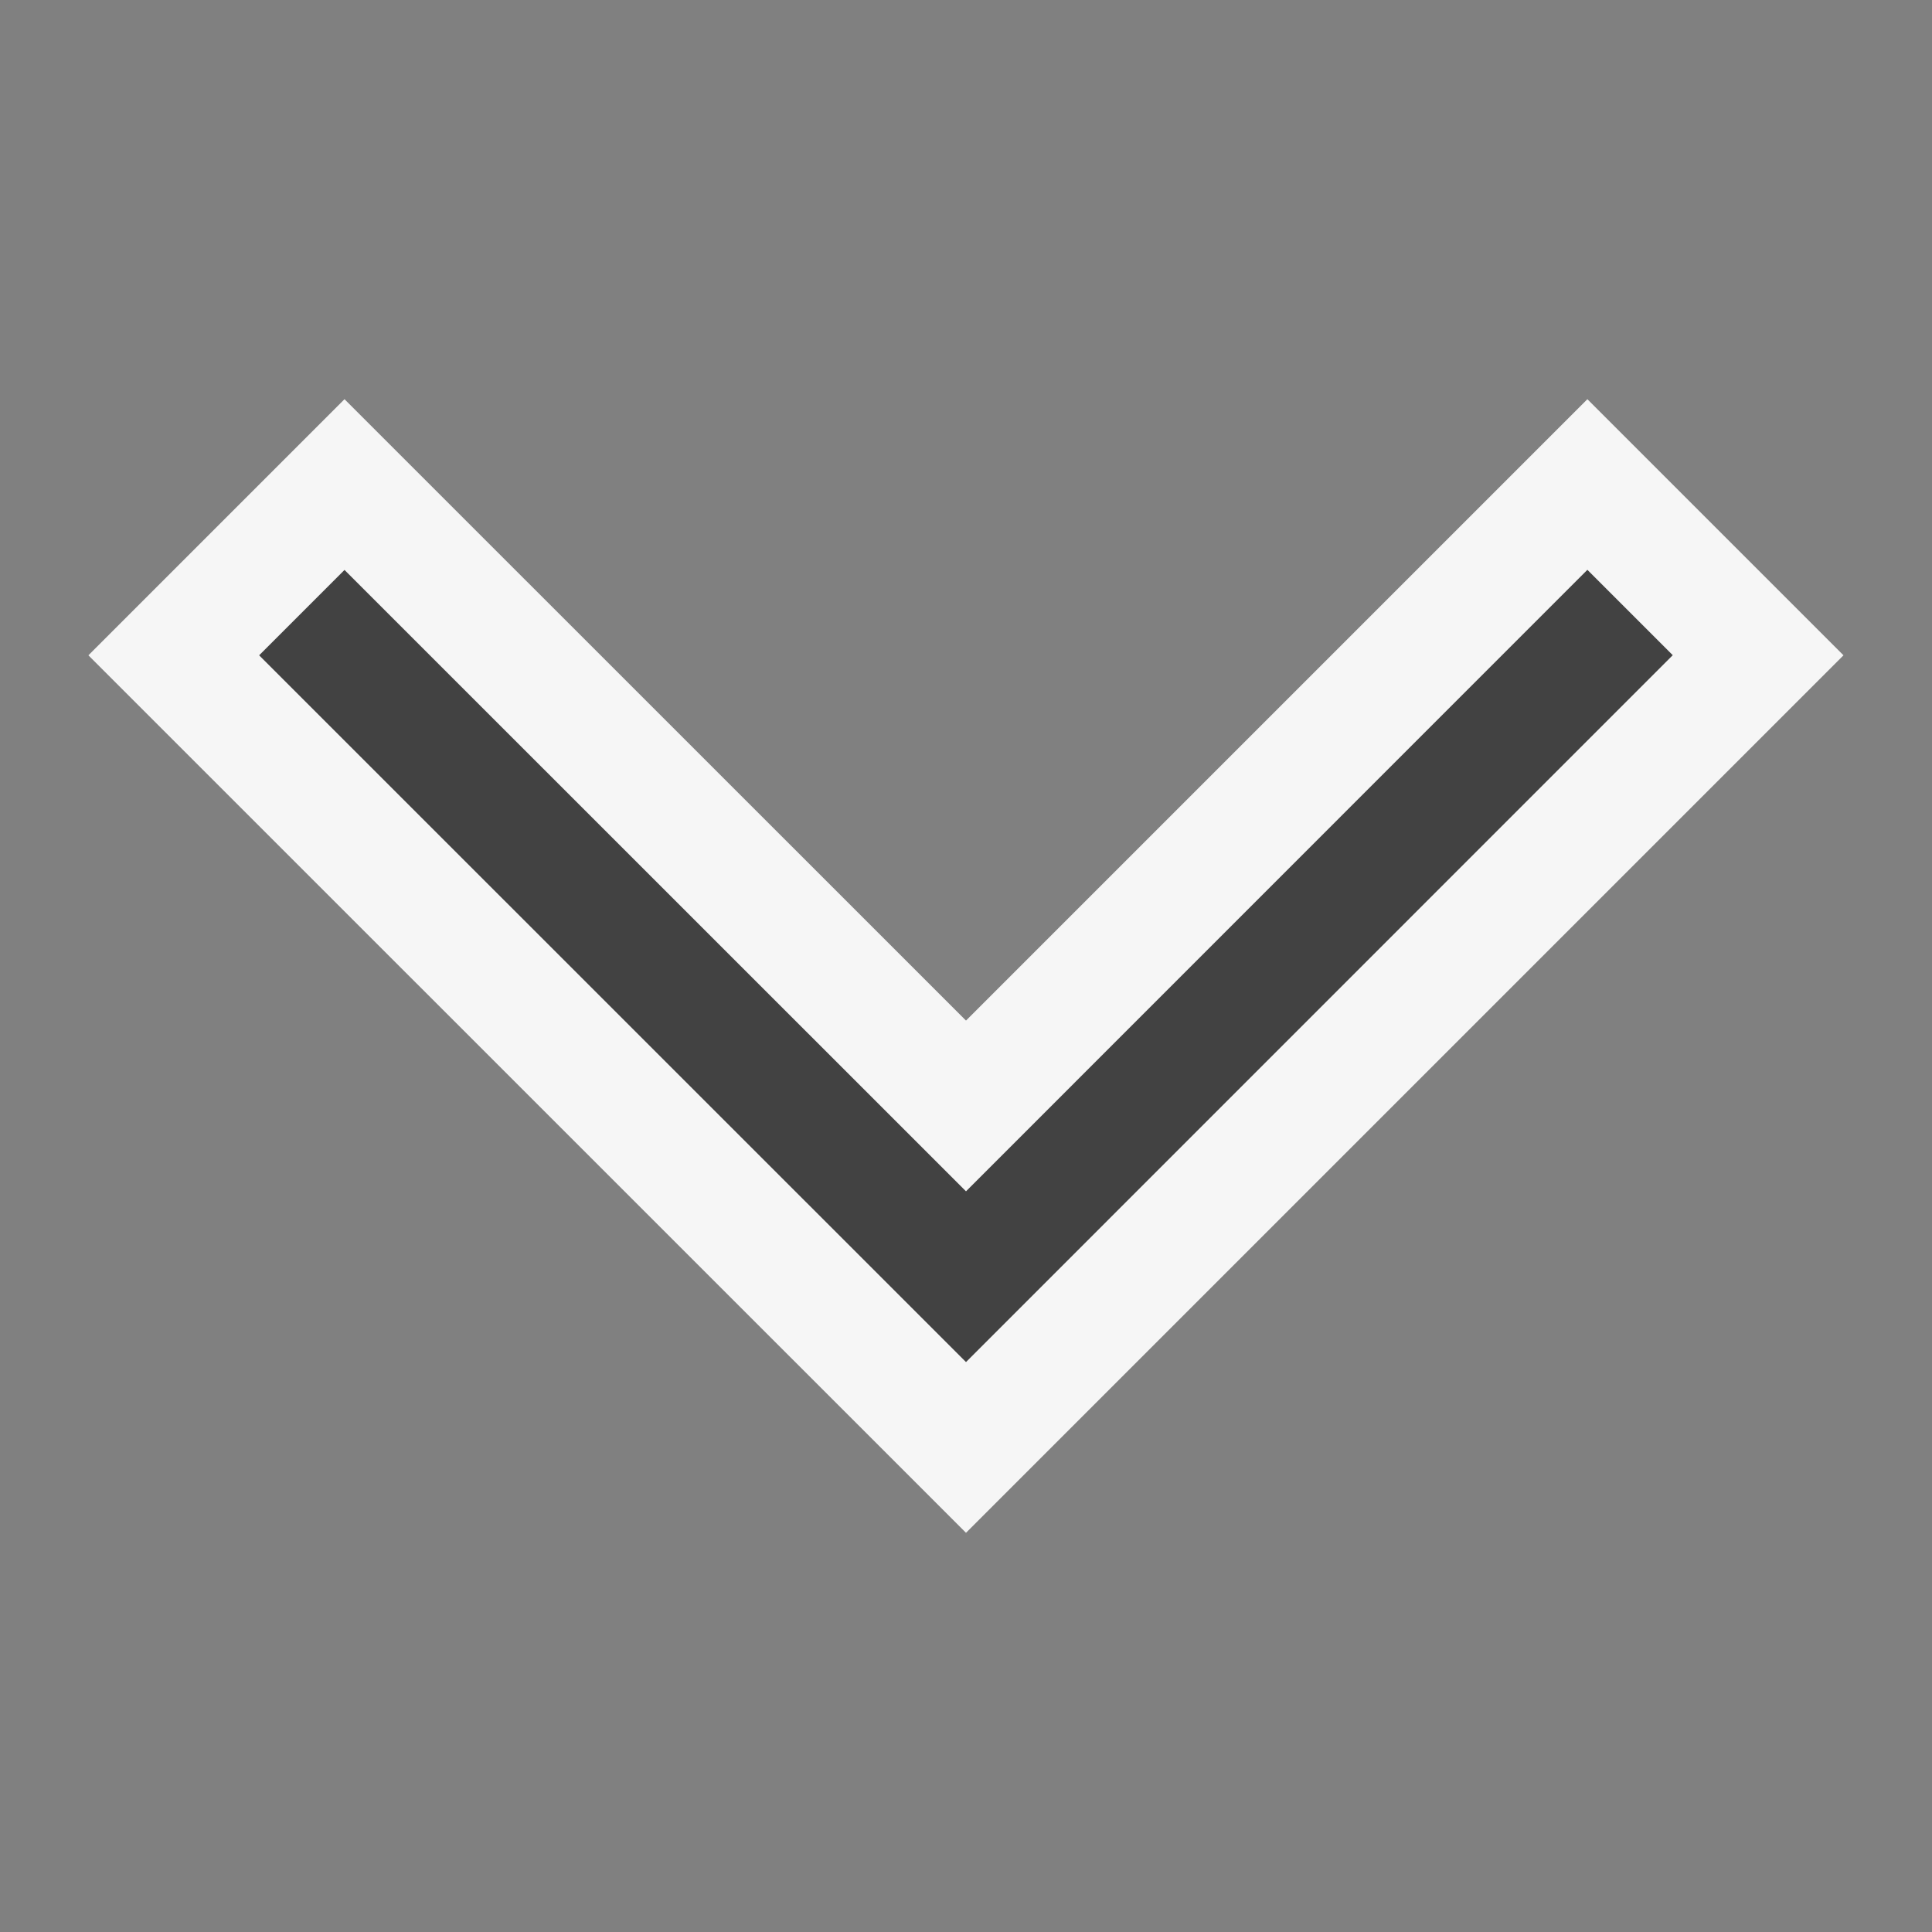 <svg xmlns="http://www.w3.org/2000/svg" viewBox="0 0 16 16"><rect x="0" y="0" width="16" height="16" fill="#808080" stroke="none"/><style>.icon-canvas-transparent{opacity:0;fill:#f6f6f6}.icon-vs-out{fill:#f6f6f6}.icon-vs-bg{fill:#424242}</style><path class="icon-canvas-transparent" d="M16 16H0V0h16v16z" id="canvas"/><path class="icon-vs-out" d="M.732 5.427l2.121-2.121L8 8.452l5.146-5.146 2.121 2.121L8 12.694.732 5.427z" id="outline"/><path class="icon-vs-bg" d="M8 11.28L2.146 5.427l.707-.707L8 9.866l5.146-5.147.707.707L8 11.28z" id="iconBg"/></svg>